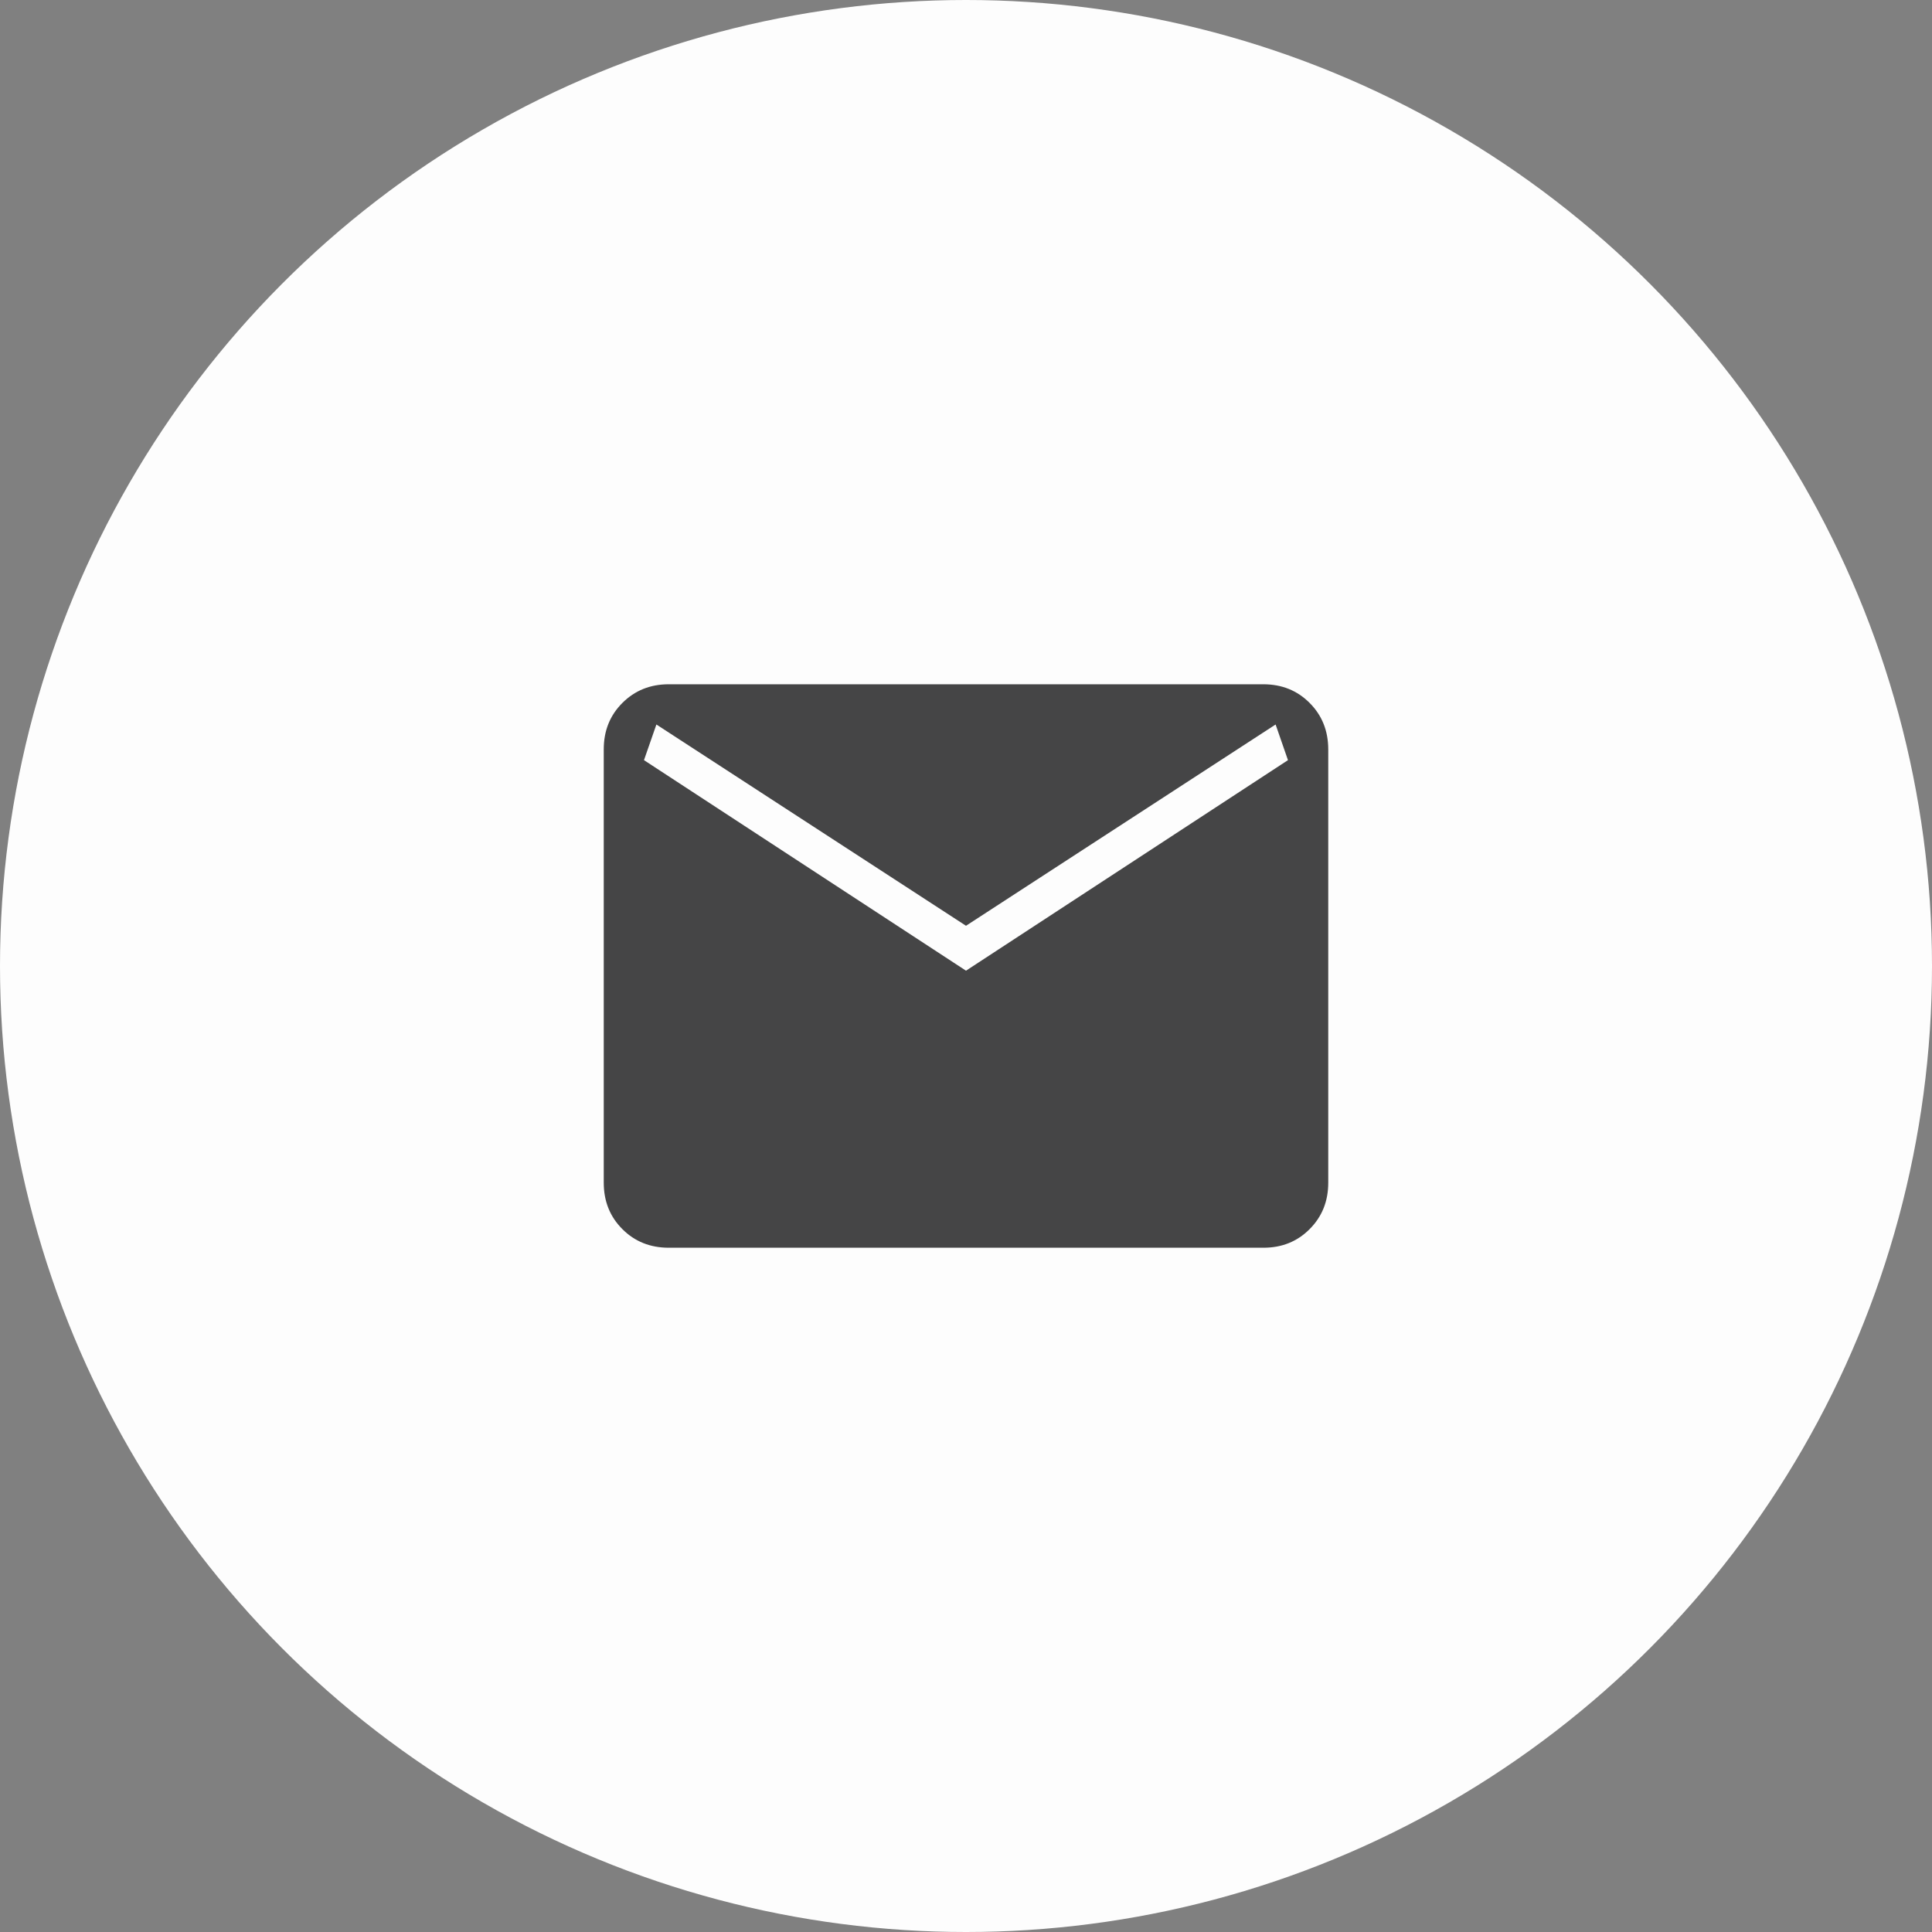 <?xml version="1.0" encoding="UTF-8"?> <svg xmlns="http://www.w3.org/2000/svg" width="40" height="40" viewBox="0 0 40 40" fill="none"><rect x="0" y="0" width="40" height="40" fill="#808080" stroke="none"/><circle cx="20" cy="20" r="20" fill="#FDFDFD"></circle><path d="M13.847 25.833C13.463 25.833 13.142 25.705 12.886 25.448C12.629 25.192 12.5 24.871 12.5 24.487V15.513C12.5 15.129 12.629 14.809 12.886 14.553C13.143 14.296 13.463 14.167 13.846 14.167H26.154C26.537 14.167 26.857 14.295 27.114 14.553C27.371 14.81 27.499 15.13 27.5 15.513V24.488C27.5 24.871 27.371 25.191 27.114 25.448C26.857 25.706 26.537 25.834 26.154 25.833H13.847ZM20 20.097L26.666 15.738L26.41 15L20 19.167L13.59 15L13.333 15.738L20 20.097Z" fill="#454546"></path></svg> 